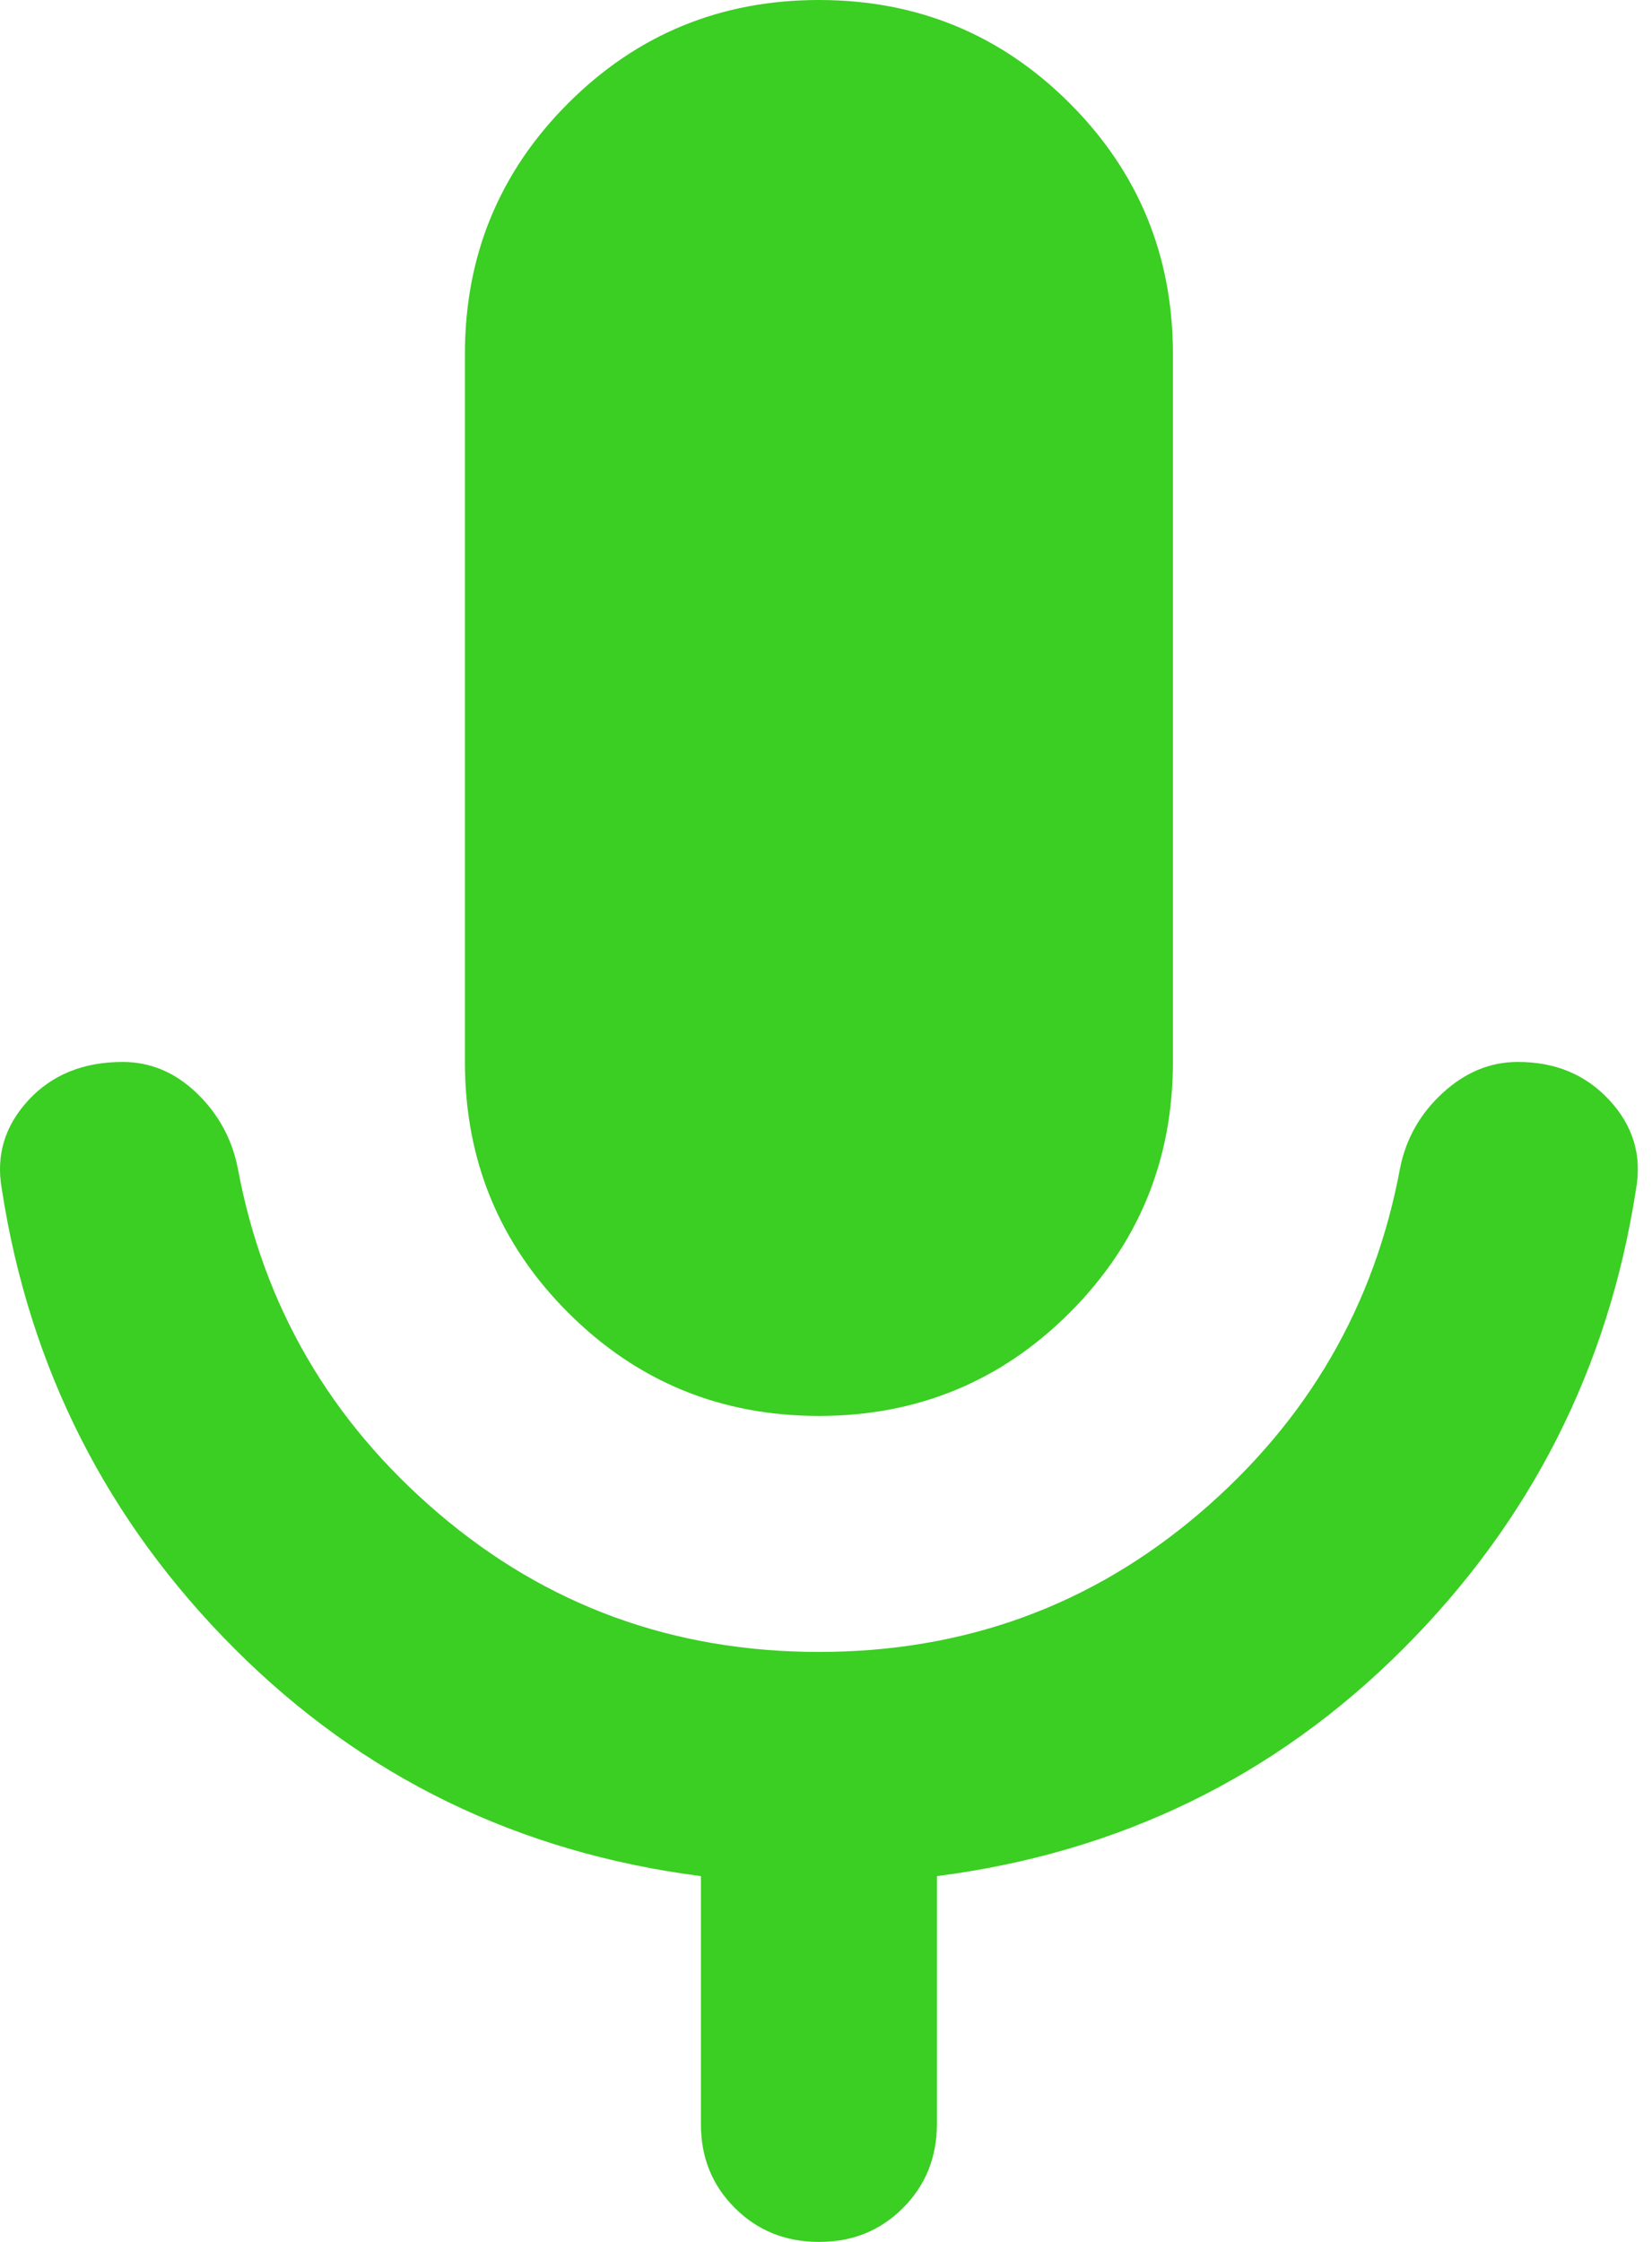<svg width="14" height="19" viewBox="0 0 14 19" fill="none" xmlns="http://www.w3.org/2000/svg">
<path d="M6.94 12C6.107 12 5.398 11.708 4.815 11.125C4.232 10.542 3.94 9.833 3.94 9V3C3.94 2.167 4.232 1.458 4.815 0.875C5.398 0.292 6.107 0 6.94 0C7.773 0 8.482 0.292 9.065 0.875C9.648 1.458 9.94 2.167 9.94 3V9C9.94 9.833 9.648 10.542 9.065 11.125C8.482 11.708 7.773 12 6.94 12ZM6.94 19C6.657 19 6.419 18.904 6.227 18.712C6.035 18.52 5.939 18.283 5.94 18V15.9C4.39 15.7 3.073 15.058 1.99 13.975C0.907 12.892 0.248 11.592 0.015 10.075C-0.035 9.792 0.04 9.542 0.24 9.325C0.44 9.108 0.707 9 1.04 9C1.273 9 1.482 9.087 1.665 9.262C1.848 9.437 1.965 9.649 2.015 9.9C2.232 11.067 2.798 12.042 3.715 12.825C4.632 13.608 5.707 14 6.94 14C8.173 14 9.248 13.608 10.165 12.825C11.082 12.042 11.648 11.067 11.865 9.9C11.915 9.65 12.036 9.437 12.227 9.262C12.418 9.087 12.631 8.999 12.865 9C13.182 9 13.44 9.108 13.64 9.325C13.84 9.542 13.915 9.792 13.865 10.075C13.632 11.592 12.973 12.892 11.89 13.975C10.807 15.058 9.49 15.7 7.94 15.9V18C7.94 18.283 7.844 18.521 7.652 18.713C7.46 18.905 7.223 19.001 6.94 19Z" fill="#3BCE23"/>
</svg>
